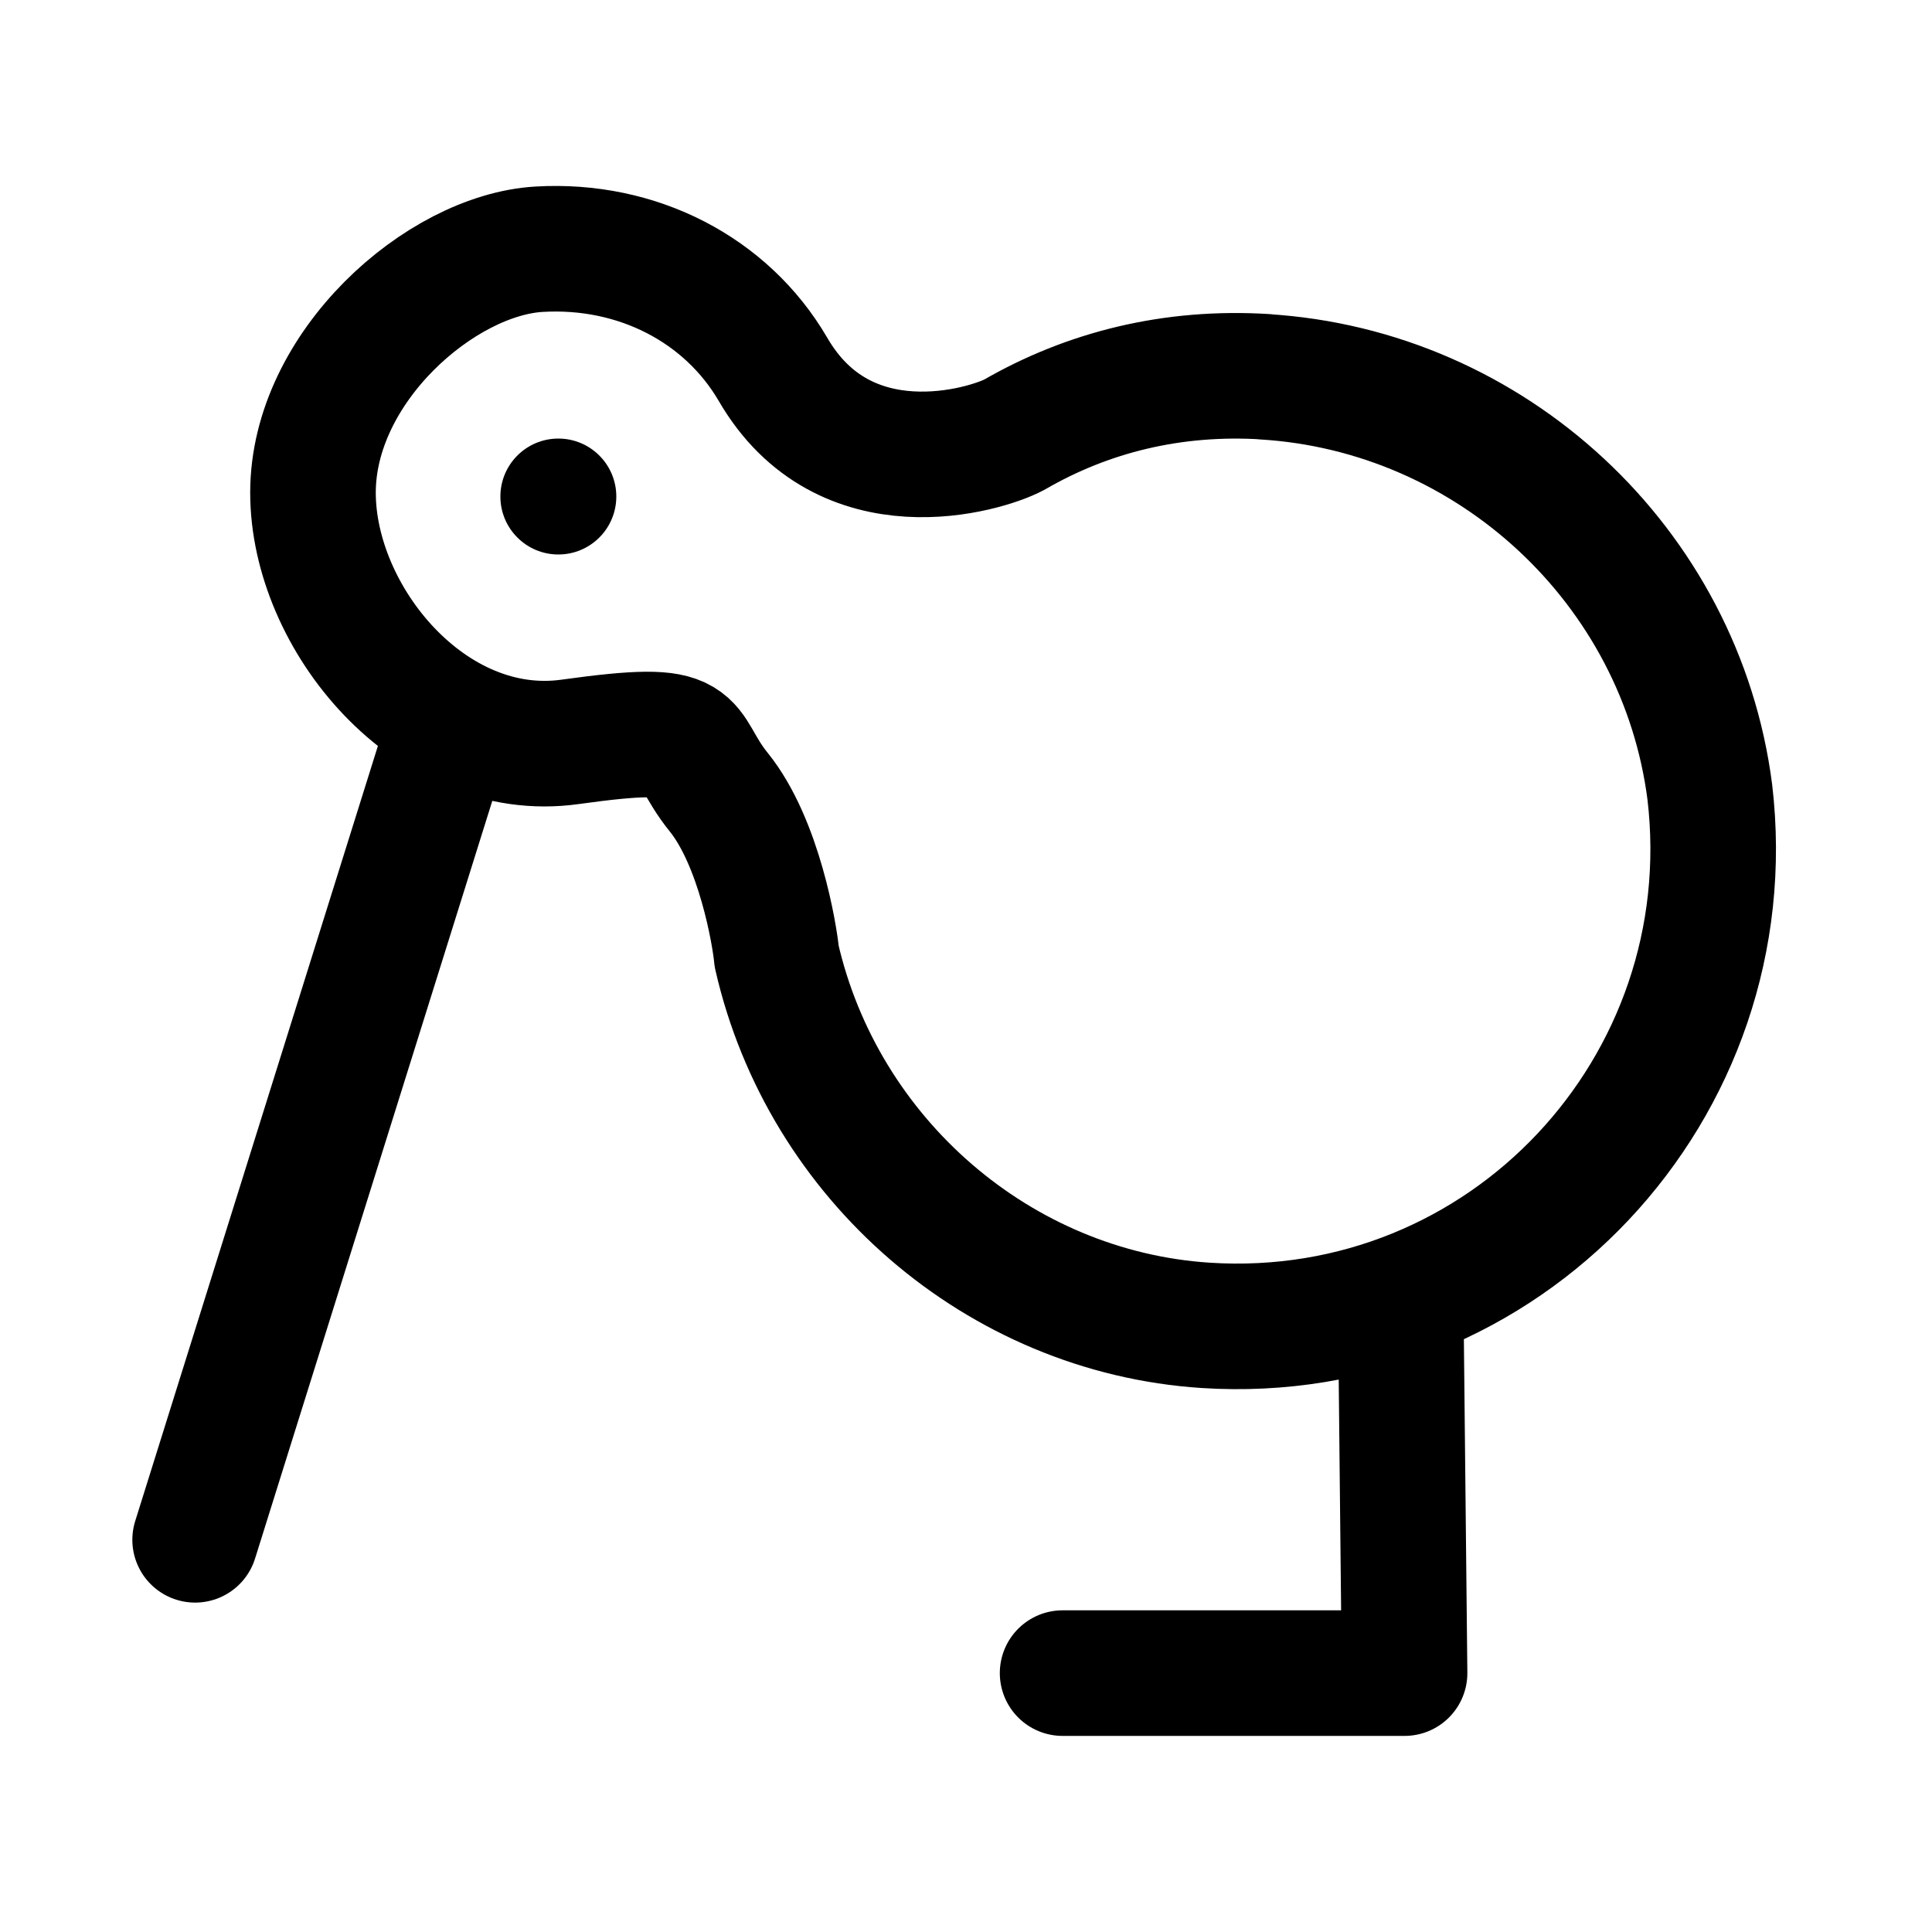 <svg viewBox="0 0 100 100" version="1.1" xmlns="http://www.w3.org/2000/svg">
  <defs>
    <style>
      .cls-1 {
        fill: none;
        stroke: #000;
        stroke-linecap: round;
        stroke-linejoin: round;
        stroke-width: 6.5px;
      }
    </style>
  </defs>
  
  <g>
    <g id="Layer_1">
      <g data-name="Layer_1" id="Layer_1-2">
        <polyline points="72.5 67.4 72.7 86.6 55 86.6" class="cls-1"></polyline>
        <line y2="79.7" x2="10.1" y1="38.5" x1="23" class="cls-1"></line>
        <path d="M65.5,19.5c-4.8-.3-9.2.8-13,3-1.5.8-8.8,3-12.5-3.4-2.4-4.1-7-6.5-12.1-6.2s-11.7,6.1-11.7,12.6,6.1,13.9,13.3,12.9c7.2-1,5.6,0,7.7,2.6s2.9,7.4,3,8.5c2.4,10.5,11.5,18.4,22.2,19.1,15.5,1,27.9-12.3,26.1-27.6-1.5-11.7-11.3-20.8-23.1-21.5h0Z" class="cls-1"></path>
        <circle r="3" cy="25.7" cx="28.9"></circle>
      </g>
    </g>
  </g>
</svg>